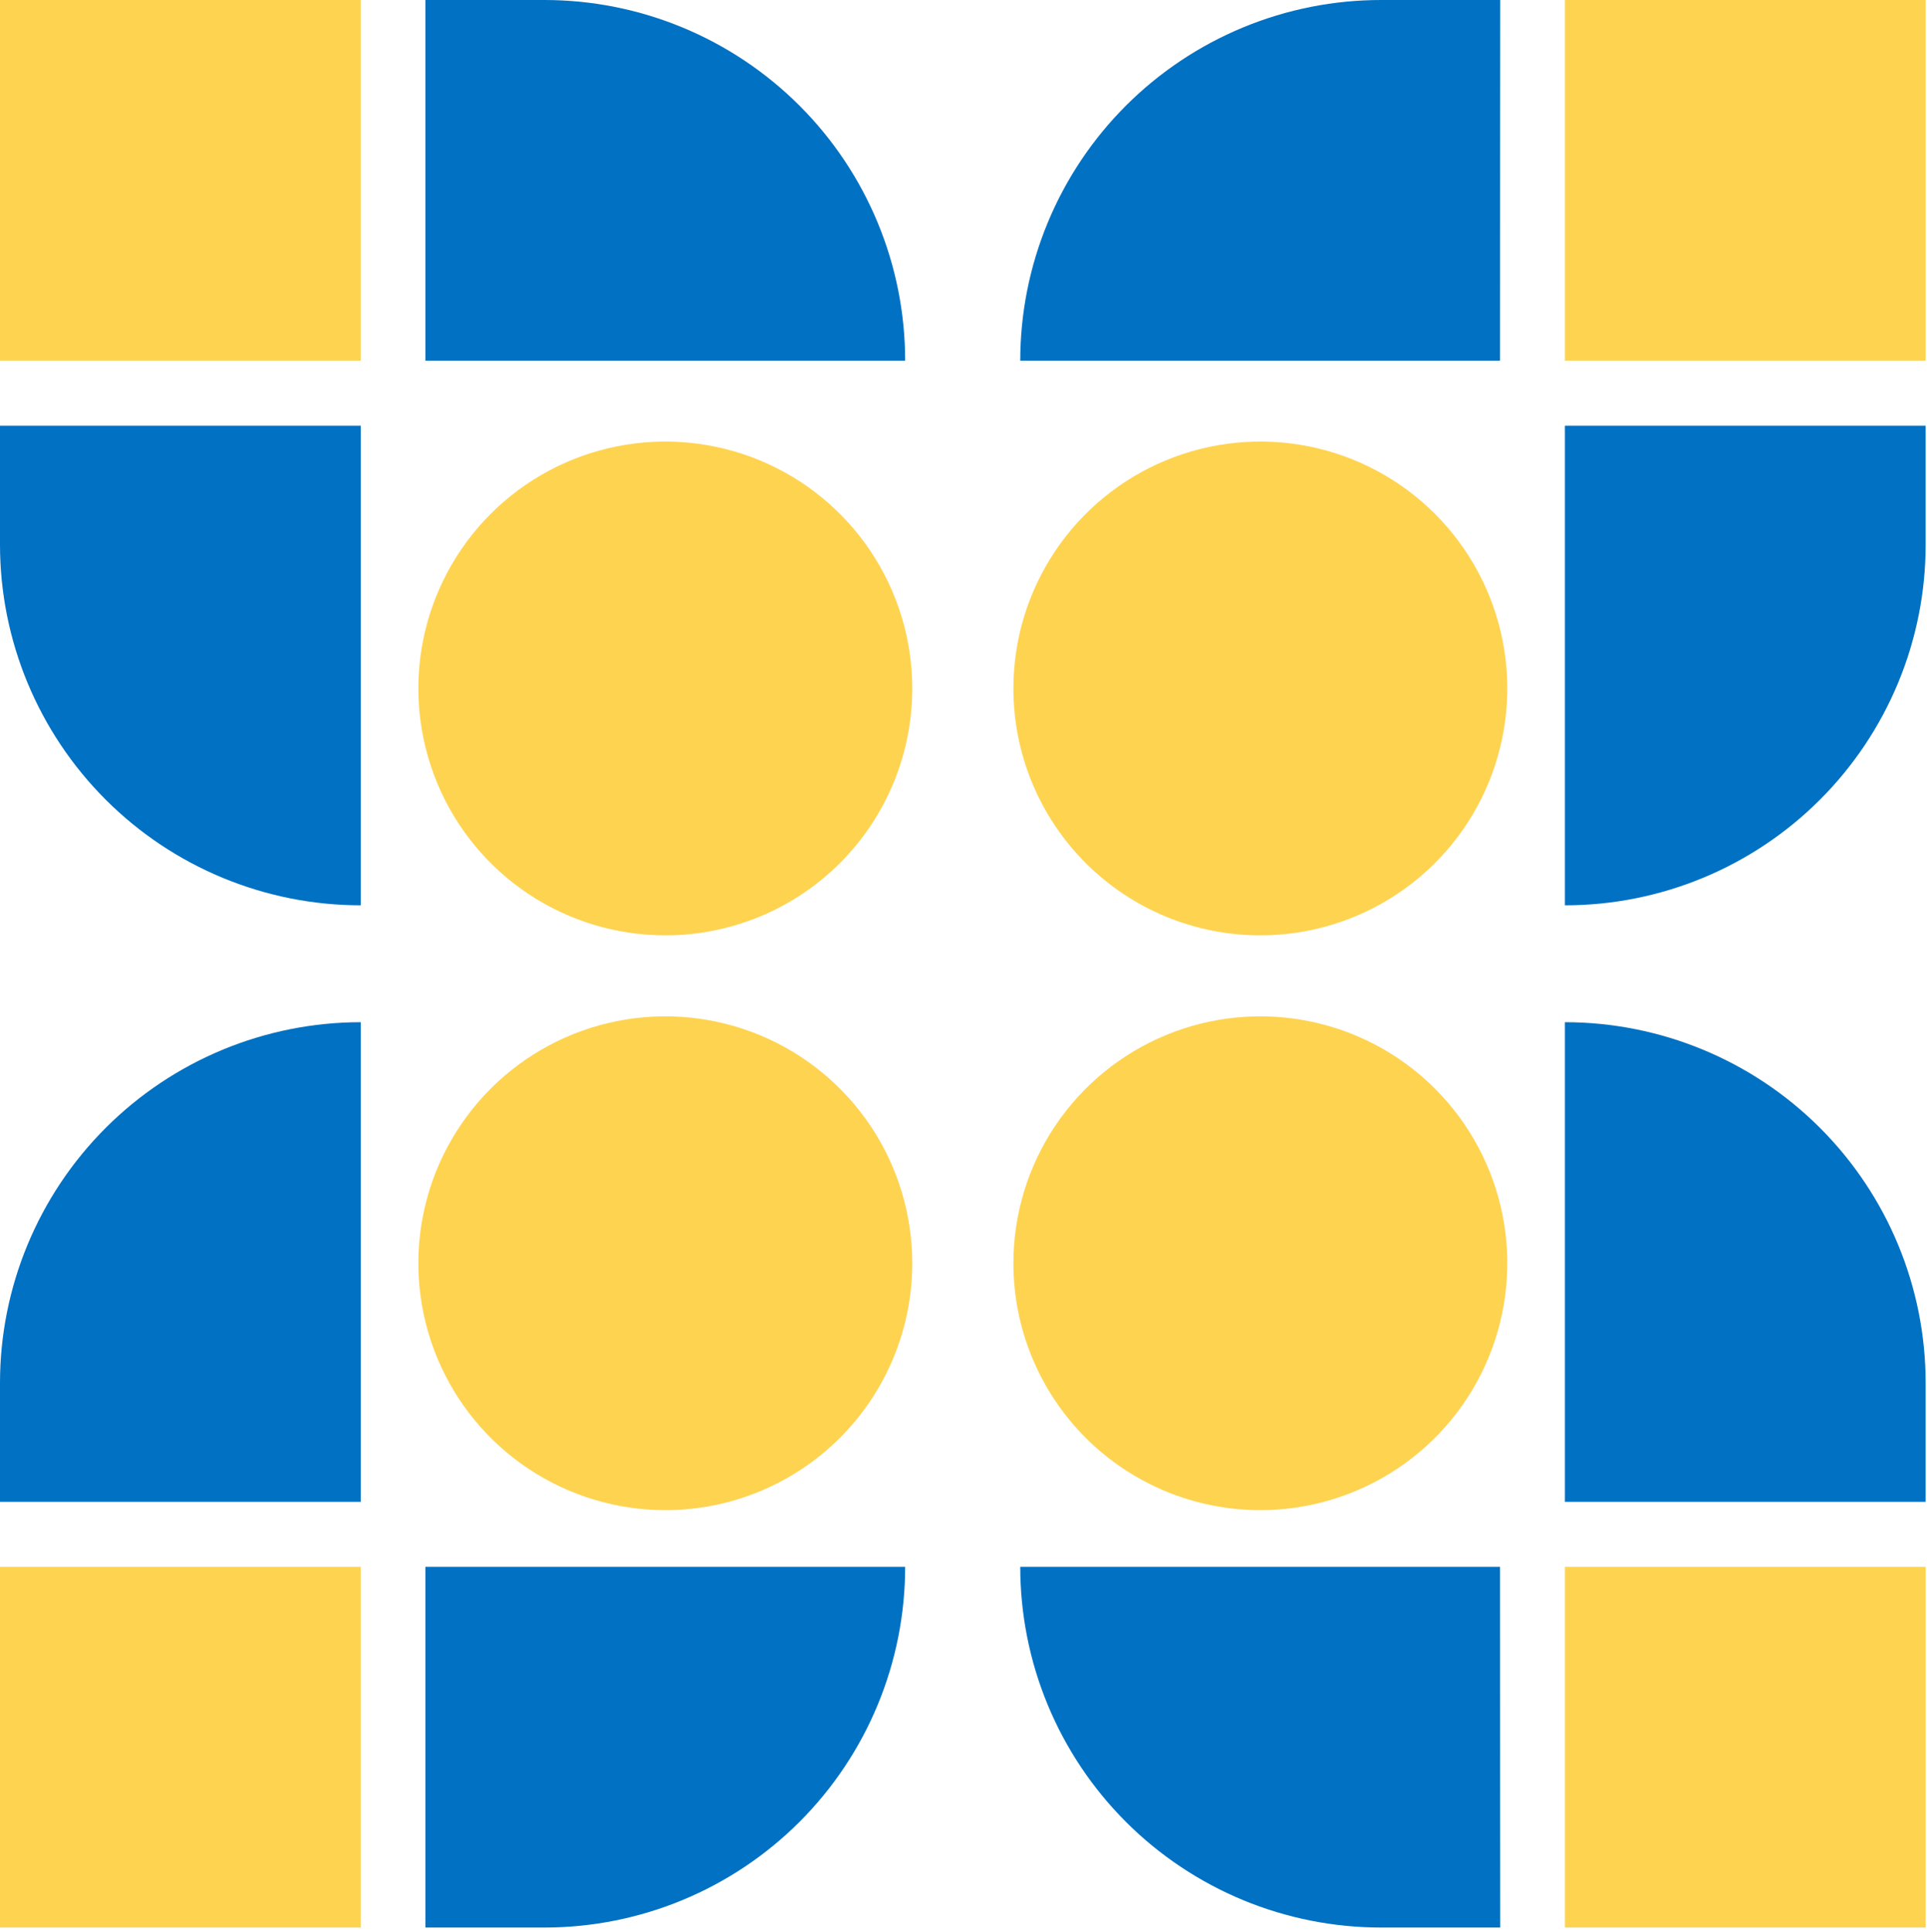 <svg width="380" height="381" viewBox="0 0 380 381" fill="none" xmlns="http://www.w3.org/2000/svg">
<path d="M71.136 0H0V71.136H71.136V0Z" fill="#FED350"/>
<path d="M0 83.961V107.427C0.003 126.294 7.501 144.388 20.843 157.728C34.186 171.068 52.281 178.563 71.149 178.563V83.961H0Z" fill="#0171C3"/>
<path d="M83.891 0H107.356C126.223 0 144.316 7.495 157.657 20.835C170.998 34.176 178.492 52.27 178.492 71.136H83.891V0Z" fill="#0171C3"/>
<path d="M379.734 0H308.598V71.136H379.734V0Z" fill="#FED350"/>
<path d="M379.734 83.961V107.427C379.734 126.293 372.239 144.387 358.898 157.727C345.558 171.068 327.464 178.563 308.598 178.563V83.961H379.734Z" fill="#0171C3"/>
<path d="M295.843 1.76511e-05H272.39C263.044 -0.007 253.787 1.828 245.15 5.4C236.513 8.972 228.664 14.211 222.053 20.817C215.441 27.423 210.195 35.267 206.616 43.901C203.036 52.535 201.193 61.79 201.191 71.136H295.793L295.843 1.76511e-05Z" fill="#0171C3"/>
<path d="M71.136 309.047H0V380.183H71.136V309.047Z" fill="#FED350"/>
<path d="M131.198 297.857C121.566 297.857 112.151 295 104.143 289.649C96.135 284.299 89.893 276.693 86.207 267.795C82.521 258.896 81.557 249.105 83.436 239.658C85.315 230.212 89.953 221.535 96.763 214.724C103.574 207.914 112.251 203.276 121.697 201.397C131.144 199.518 140.935 200.482 149.834 204.168C158.732 207.854 166.338 214.095 171.689 222.104C177.04 230.112 179.896 239.527 179.896 249.159C179.897 255.554 178.639 261.887 176.192 267.797C173.745 273.706 170.158 279.075 165.636 283.597C161.114 288.119 155.745 291.706 149.836 294.153C143.927 296.6 137.593 297.858 131.198 297.857Z" fill="#FED350"/>
<path d="M0 296.219V272.766C0.003 253.897 7.5 235.802 20.843 222.46C34.185 209.118 52.28 201.621 71.149 201.617V296.219H0Z" fill="#0171C3"/>
<path d="M83.891 380.183H107.356C126.223 380.183 144.316 372.688 157.657 359.348C170.998 346.007 178.492 327.913 178.492 309.047H83.891V380.183Z" fill="#0171C3"/>
<path d="M379.734 309.047H308.598V380.183H379.734V309.047Z" fill="#FED350"/>
<path d="M248.538 297.857C258.169 297.857 267.584 295 275.593 289.649C283.601 284.299 289.843 276.693 293.529 267.795C297.214 258.896 298.179 249.105 296.3 239.658C294.421 230.212 289.783 221.535 282.972 214.724C276.162 207.914 267.485 203.276 258.038 201.397C248.592 199.518 238.8 200.482 229.902 204.168C221.003 207.854 213.398 214.095 208.047 222.104C202.696 230.112 199.84 239.527 199.84 249.159C199.838 255.554 201.097 261.887 203.543 267.797C205.99 273.706 209.577 279.075 214.099 283.597C218.622 288.119 223.991 291.706 229.9 294.153C235.809 296.6 242.142 297.858 248.538 297.857Z" fill="#FED350"/>
<path d="M131.198 184.489C121.566 184.489 112.15 181.633 104.141 176.281C96.133 170.93 89.891 163.324 86.206 154.425C82.52 145.525 81.557 135.733 83.437 126.286C85.317 116.84 89.956 108.163 96.768 101.353C103.579 94.543 112.258 89.906 121.705 88.028C131.152 86.15 140.944 87.117 149.842 90.804C158.74 94.492 166.345 100.736 171.695 108.746C177.044 116.756 179.898 126.172 179.896 135.804C179.896 142.199 178.636 148.53 176.188 154.438C173.741 160.346 170.154 165.713 165.632 170.234C161.109 174.755 155.741 178.341 149.833 180.787C143.924 183.233 137.592 184.491 131.198 184.489Z" fill="#FED350"/>
<path d="M248.538 184.489C258.17 184.489 267.585 181.633 275.594 176.281C283.603 170.93 289.844 163.324 293.53 154.425C297.215 145.525 298.179 135.733 296.299 126.286C294.419 116.84 289.78 108.163 282.968 101.353C276.156 94.543 267.478 89.906 258.03 88.028C248.583 86.15 238.791 87.117 229.893 90.804C220.995 94.492 213.39 100.736 208.041 108.746C202.691 116.756 199.837 126.172 199.84 135.804C199.84 142.199 201.1 148.53 203.547 154.438C205.994 160.346 209.582 165.713 214.104 170.234C218.626 174.755 223.995 178.341 229.903 180.787C235.811 183.233 242.143 184.491 248.538 184.489Z" fill="#FED350"/>
<path d="M379.734 296.219V272.766C379.734 253.898 372.239 235.803 358.899 222.461C345.559 209.118 327.465 201.621 308.598 201.617V296.219H379.734Z" fill="#0171C3"/>
<path d="M295.843 380.183H272.39C263.044 380.19 253.787 378.355 245.15 374.783C236.513 371.211 228.664 365.972 222.053 359.366C215.441 352.76 210.195 344.916 206.616 336.282C203.036 327.648 201.193 318.393 201.191 309.047H295.793L295.843 380.183Z" fill="#0171C3"/>
</svg>
